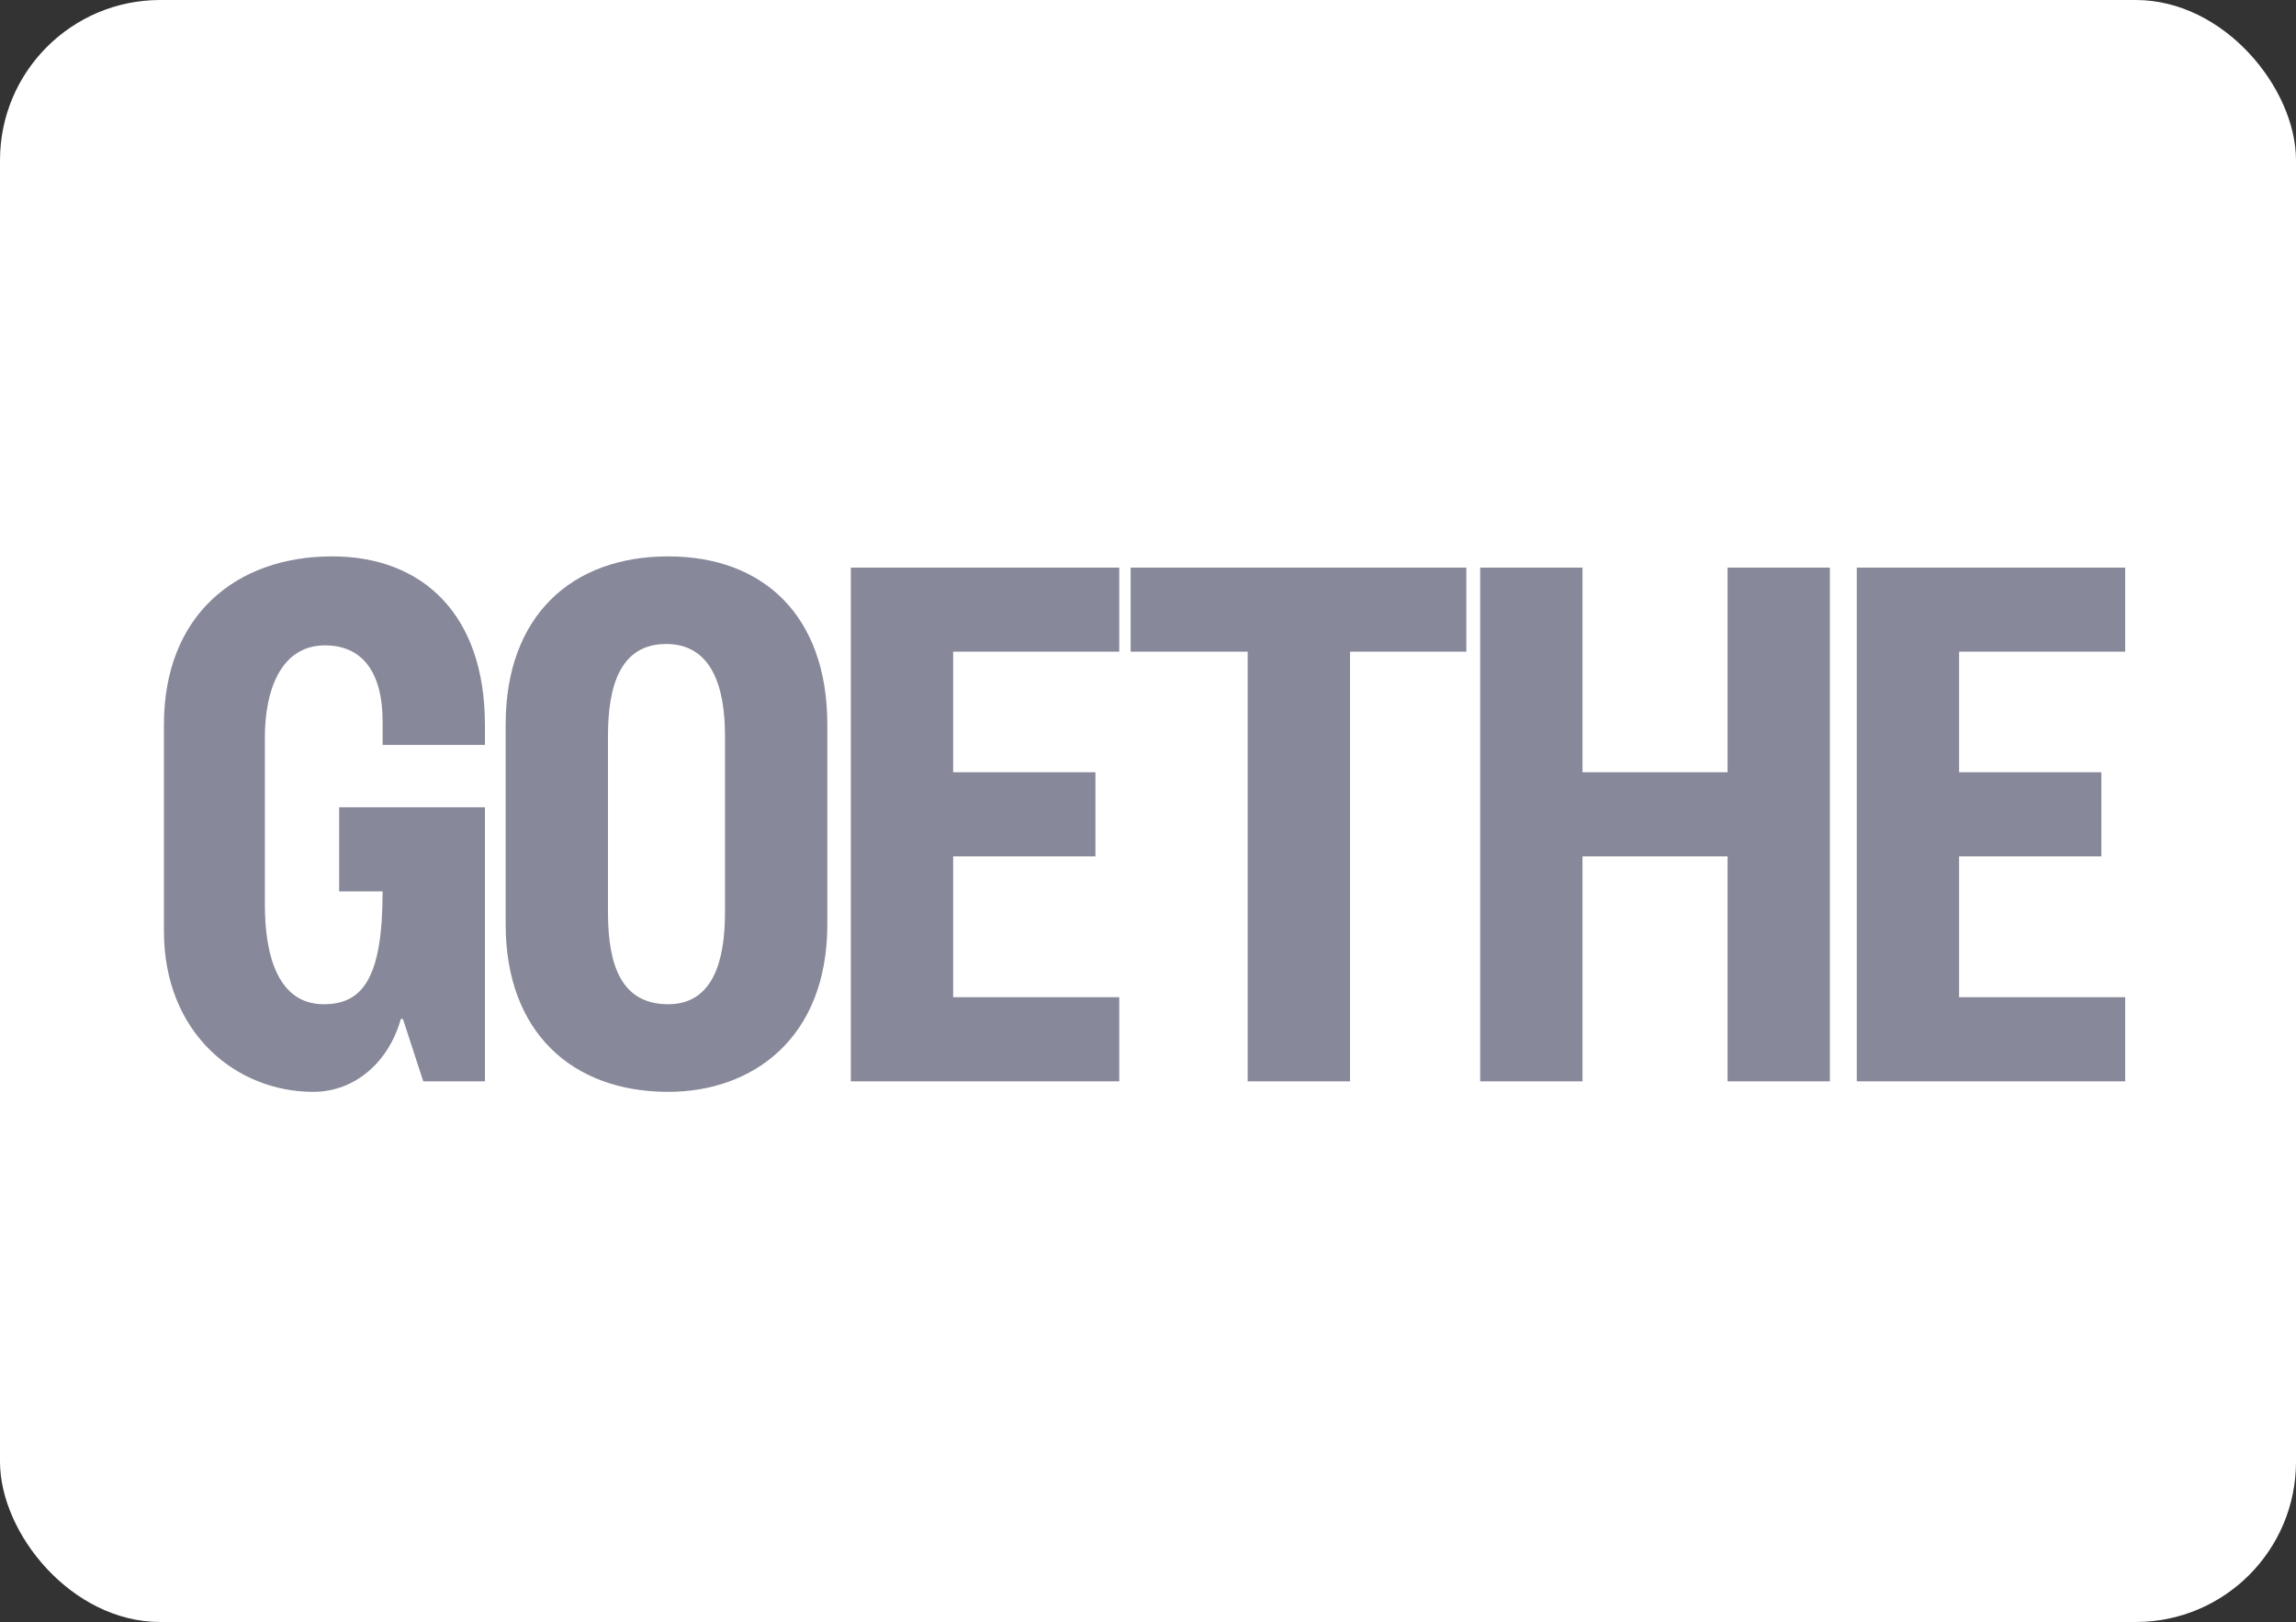 <svg width="344" height="243" viewBox="0 0 344 243" fill="none" xmlns="http://www.w3.org/2000/svg">
<rect x="0" y="0" width="344" height="243" fill="#333333" stroke="none"/>
<rect width="344" height="243" rx="24" fill="white"/>
<path d="M46.929 163.575C35.379 163.575 24.564 154.755 24.564 139.53V108.555C24.564 92.175 35.379 83.355 49.764 83.355C63.414 83.355 72.654 92.175 72.654 108.555V111.6H57.324V108.03C57.324 101.31 54.699 96.585 48.504 96.69C42.204 96.795 39.684 103.2 39.684 110.445V135.54C39.684 143.415 41.784 150.45 48.504 150.45C54.384 150.45 57.324 146.46 57.324 133.545H50.814V120.945H72.654V162H63.414L60.369 152.655H60.054C58.269 159.06 53.229 163.575 46.929 163.575ZM100.119 163.575C85.629 163.575 75.759 154.545 75.759 138.48V108.555C75.759 92.28 85.629 83.355 100.119 83.355C114.399 83.355 123.954 92.28 123.954 108.555V138.48C123.954 155.595 112.719 163.575 100.119 163.575ZM91.089 136.695C91.089 144.78 93.189 150.45 100.119 150.45C106.839 150.45 108.624 143.94 108.624 136.695V110.235C108.624 102.885 106.629 96.48 99.804 96.48C92.874 96.48 91.089 102.885 91.089 110.235V136.695ZM127.478 162V85.035H167.693V97.635H142.808V115.695H164.123V128.295H142.808V149.4H167.693V162H127.478ZM186.935 162V97.635H169.4V85.035H219.695V97.635H202.265V162H186.935ZM258.833 162V128.295H237.098V162H221.768V85.035H237.098V115.695H258.833V85.035H274.163V162H258.833ZM278.194 162V85.035H318.409V97.635H293.524V115.695H314.839V128.295H293.524V149.4H318.409V162H278.194Z" fill="#878899"/>
</svg>
